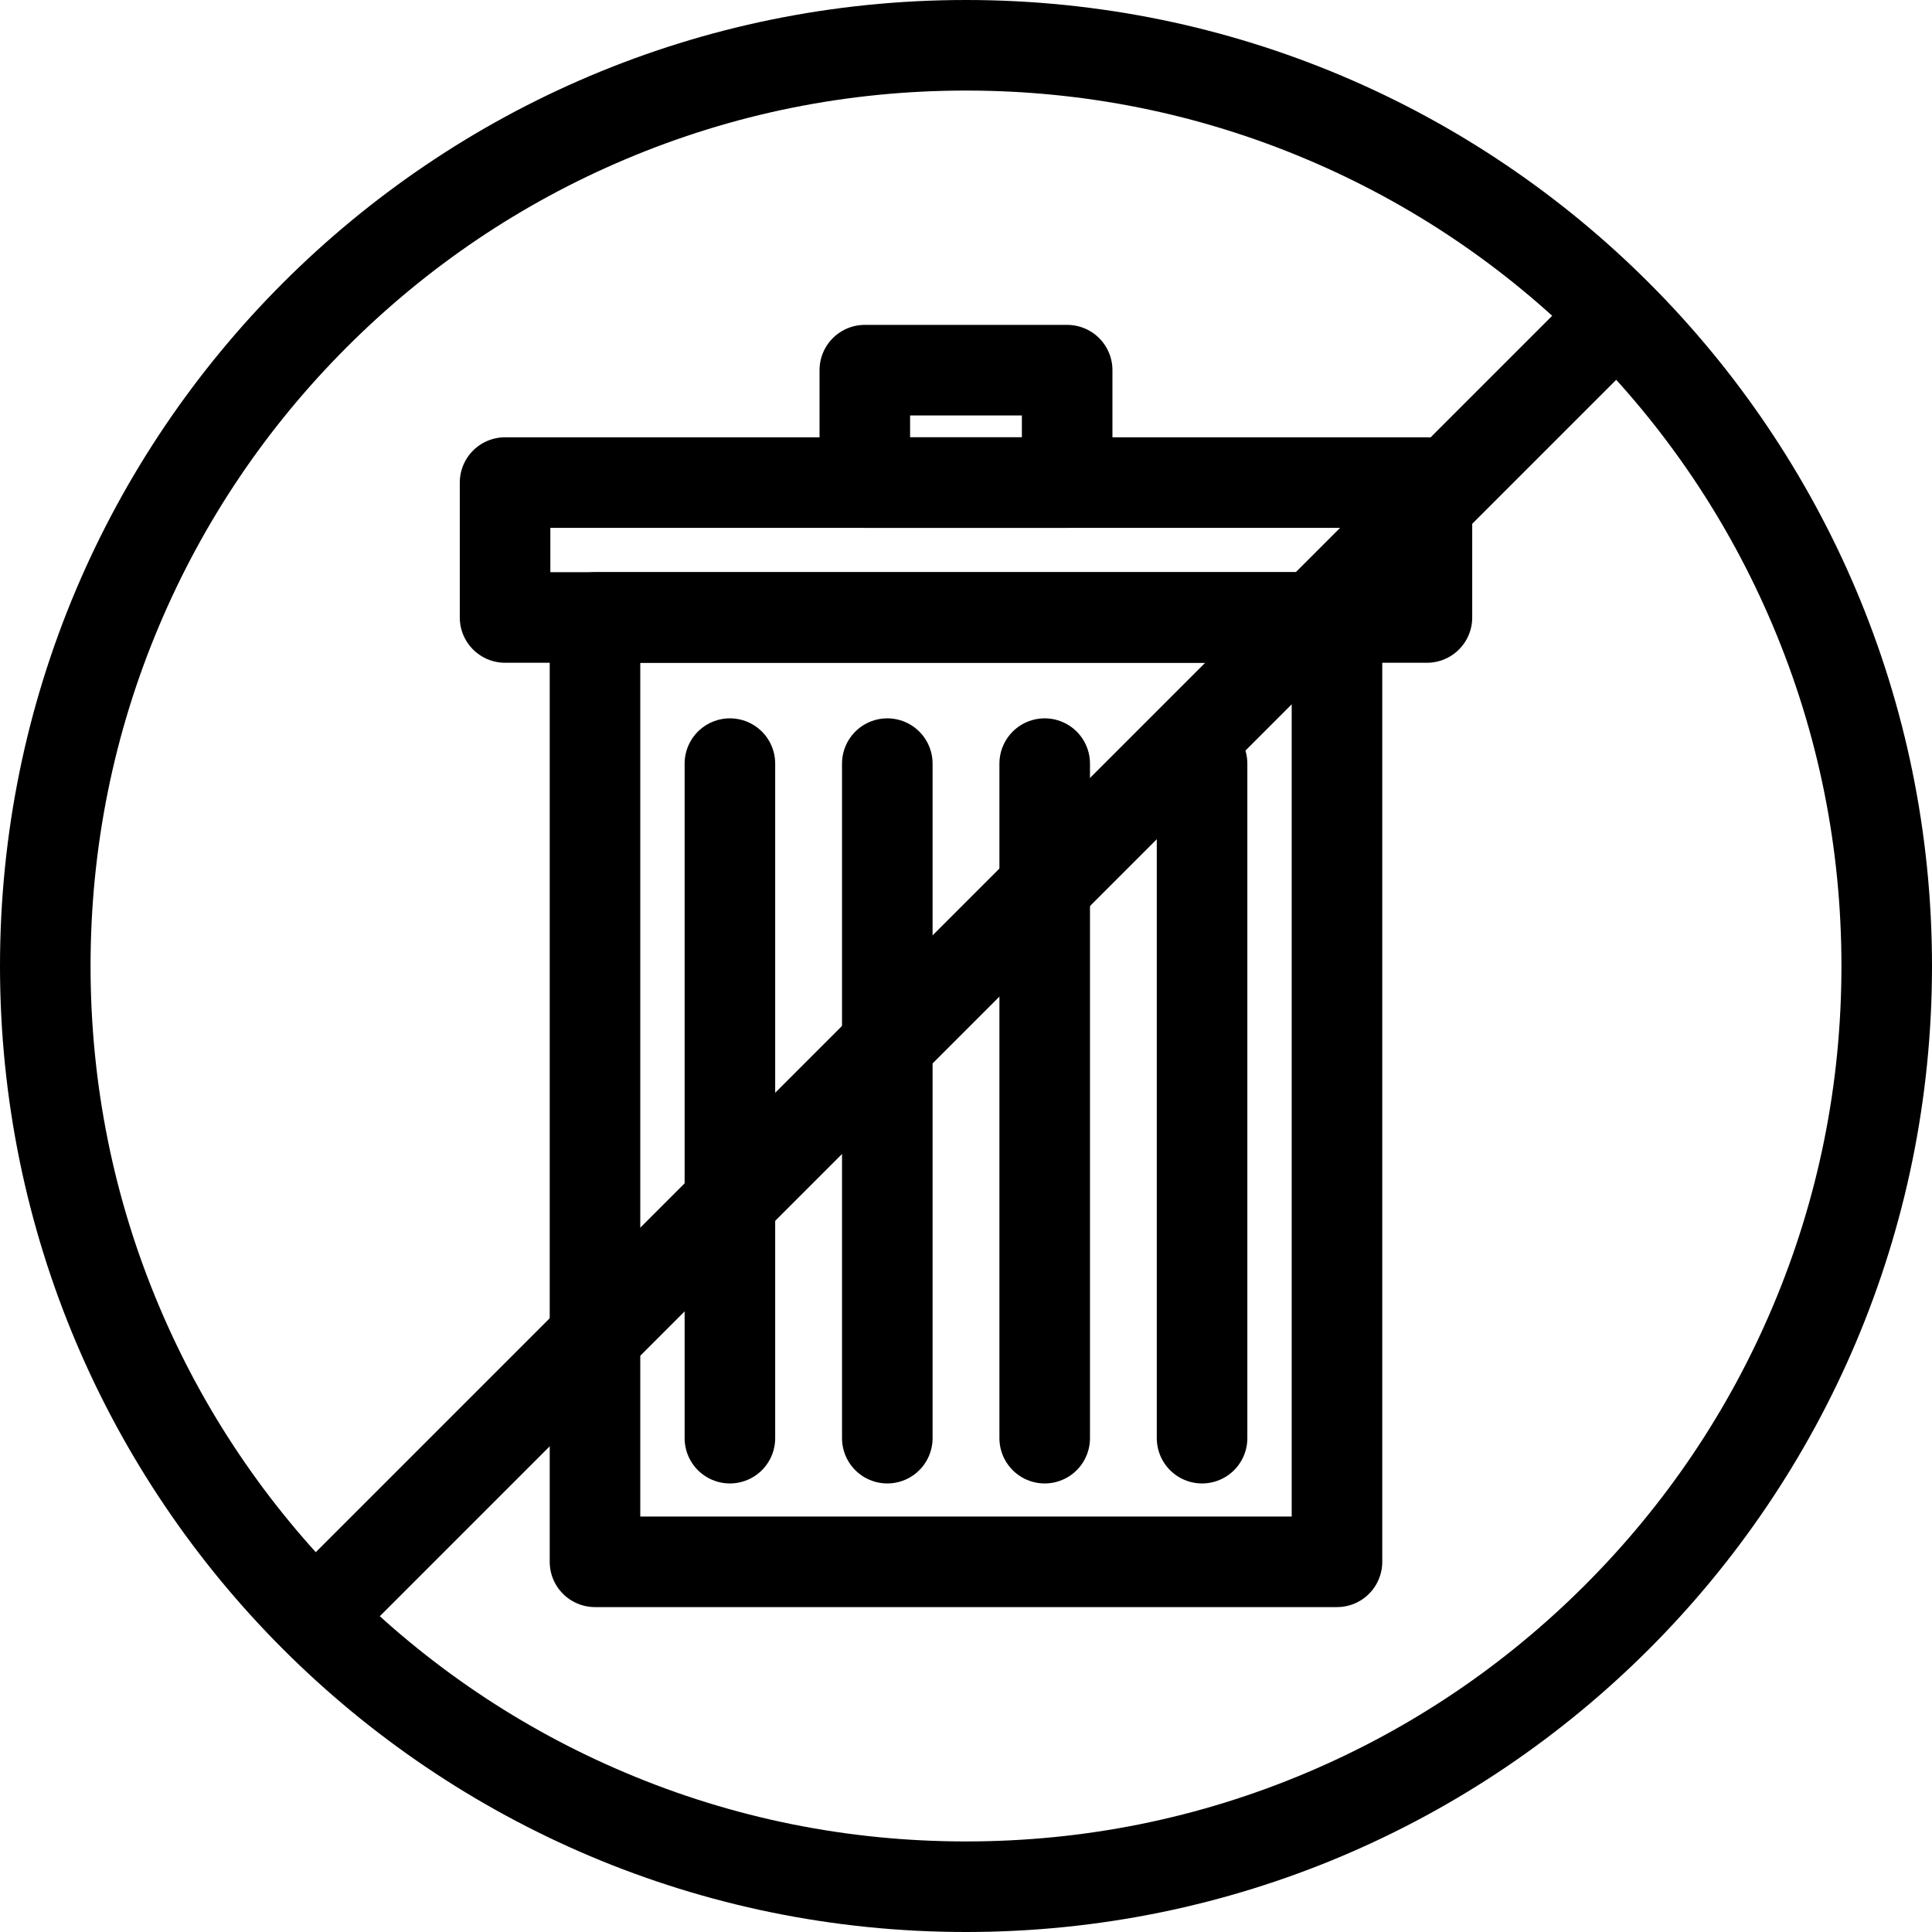 <svg xmlns="http://www.w3.org/2000/svg" width="64" height="64" viewBox="0 0 64 64">
  <g id="Grupo_17611" data-name="Grupo 17611" transform="translate(-928 -1123)">
    <g id="Grupo_17603" data-name="Grupo 17603" transform="translate(371)">
      <g id="Caminho_11913" data-name="Caminho 11913" transform="translate(557 1123)" fill="none">
        <path d="M32,0A32,32,0,1,1,0,32,32,32,0,0,1,32,0Z" stroke="none"/>
        <path d="M 32 3 C 28.084 3 24.286 3.766 20.713 5.278 C 17.26 6.738 14.158 8.83 11.494 11.494 C 8.83 14.158 6.738 17.26 5.278 20.713 C 3.766 24.286 3 28.084 3 32 C 3 35.916 3.766 39.714 5.278 43.287 C 6.738 46.74 8.83 49.842 11.494 52.506 C 14.158 55.17 17.26 57.262 20.713 58.722 C 24.286 60.234 28.084 61 32 61 C 35.916 61 39.714 60.234 43.287 58.722 C 46.74 57.262 49.842 55.17 52.506 52.506 C 55.17 49.842 57.262 46.74 58.722 43.287 C 60.234 39.714 61 35.916 61 32 C 61 28.084 60.234 24.286 58.722 20.713 C 57.262 17.26 55.17 14.158 52.506 11.494 C 49.842 8.83 46.74 6.738 43.287 5.278 C 39.714 3.766 35.916 3 32 3 M 32 0 C 49.673 0 64 14.327 64 32 C 64 49.673 49.673 64 32 64 C 14.327 64 0 49.673 0 32 C 0 14.327 14.327 0 32 0 Z" stroke="none" fill="#000"/>
      </g>
      <line id="Linha_1" data-name="Linha 1" x1="43" y2="43" transform="translate(567.5 1133.5)" fill="none" stroke="#000" stroke-width="3"/>
    </g>
    <g id="noun_Delete_1067284" transform="translate(924.231 1121.762)">
      <rect id="Retângulo_6885" data-name="Retângulo 6885" width="24.579" height="31.282" transform="translate(23.479 21.693)" fill="none" stroke="#000" stroke-linecap="round" stroke-linejoin="round" stroke-width="3"/>
      <rect id="Retângulo_6886" data-name="Retângulo 6886" width="30.538" height="4.469" transform="translate(20.5 17.224)" fill="none" stroke="#000" stroke-linecap="round" stroke-linejoin="round" stroke-width="3"/>
      <rect id="Retângulo_6887" data-name="Retângulo 6887" width="6.703" height="3.724" transform="translate(32.417 13.5)" fill="none" stroke="#000" stroke-linecap="round" stroke-linejoin="round" stroke-width="3"/>
      <line id="Linha_2" data-name="Linha 2" y1="22.345" transform="translate(27.948 26.534)" fill="none" stroke="#000" stroke-linecap="round" stroke-linejoin="round" stroke-width="3"/>
      <line id="Linha_3" data-name="Linha 3" y1="22.345" transform="translate(33.162 26.534)" fill="none" stroke="#000" stroke-linecap="round" stroke-linejoin="round" stroke-width="3"/>
      <line id="Linha_4" data-name="Linha 4" y1="22.345" transform="translate(38.376 26.534)" fill="none" stroke="#000" stroke-linecap="round" stroke-linejoin="round" stroke-width="3"/>
      <line id="Linha_5" data-name="Linha 5" y1="22.345" transform="translate(43.589 26.534)" fill="none" stroke="#000" stroke-linecap="round" stroke-linejoin="round" stroke-width="3"/>
    </g>
  </g>
</svg>
